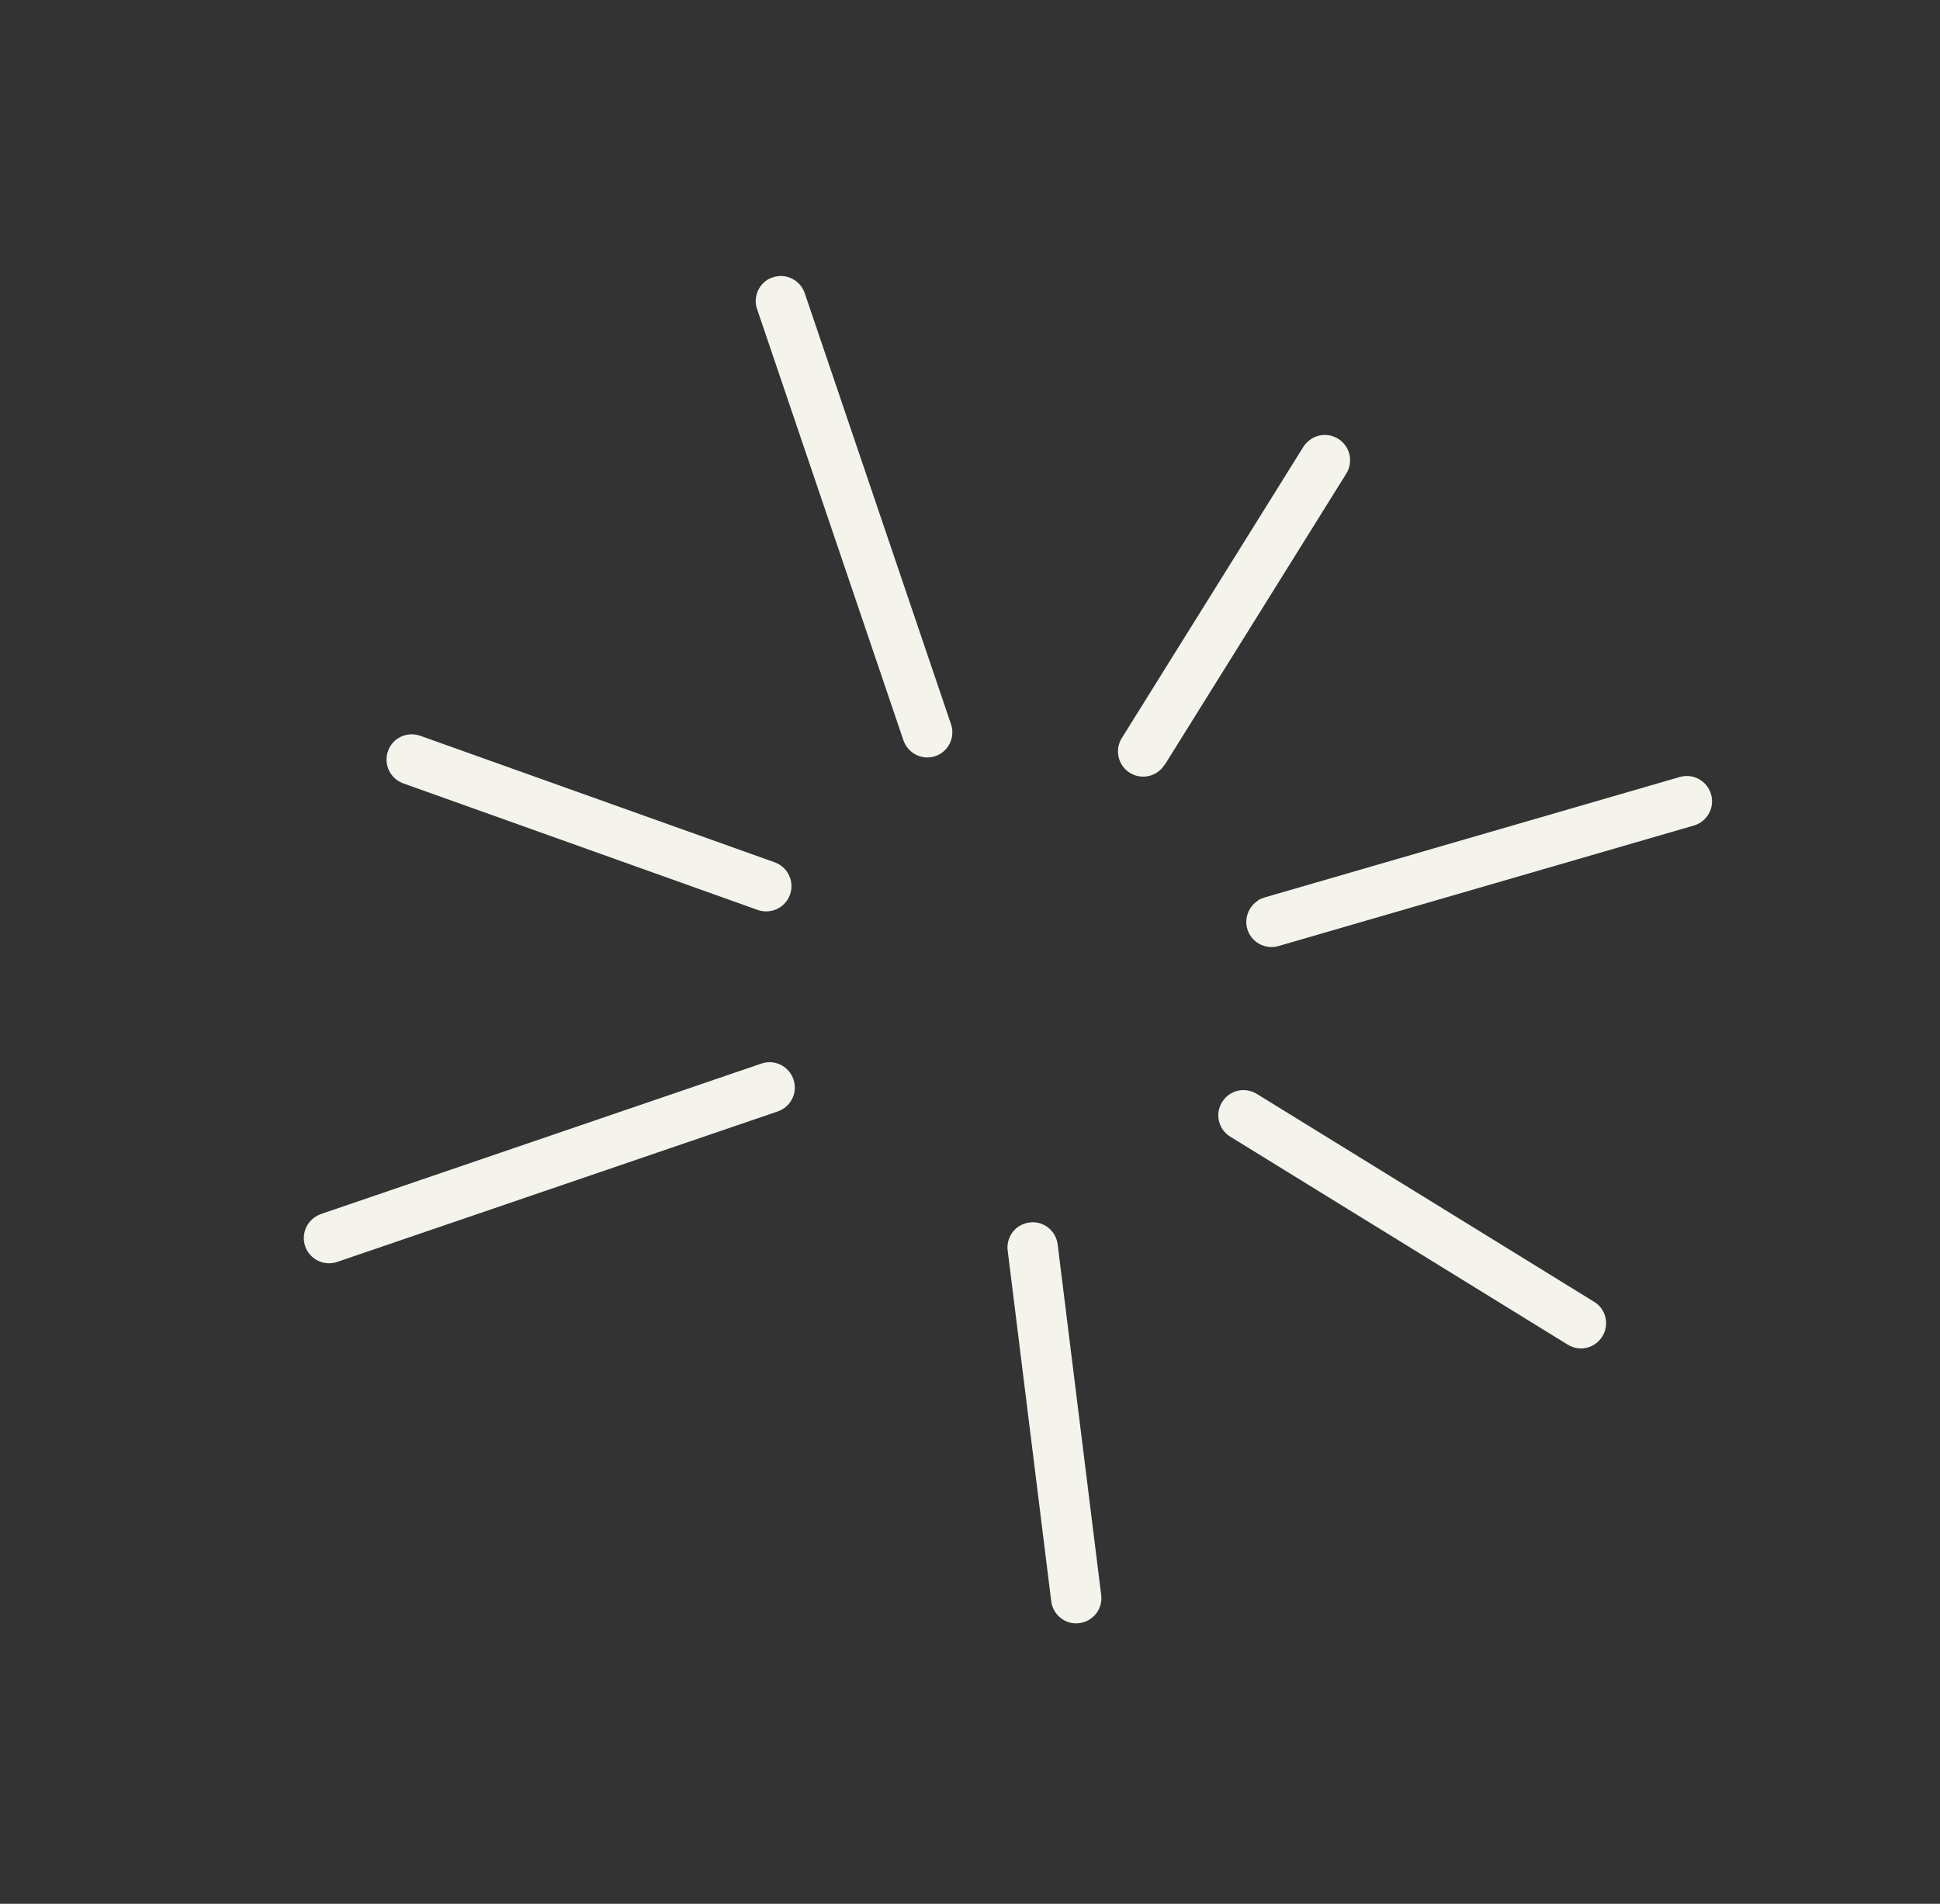 <svg
    viewBox="0 0 108 106"
    fill="none"
    xmlns="http://www.w3.org/2000/svg"
>
    <rect x="0" y="0" width="108" height="106" fill="#333333" stroke="none"/>
    <path
    d="M70.034 50.144C69.522 50.467 69.263 51.109 69.434 51.717C69.65 52.458 70.43 52.895 71.18 52.673L94.297 45.965C95.037 45.75 95.474 44.97 95.253 44.22C95.038 43.479 94.257 43.042 93.507 43.264L70.391 49.972C70.259 50.015 70.142 50.062 70.028 50.134L70.034 50.144Z"
    fill="#F4F4ED"
    />
    <path
    d="M64.838 42.59L74.95 26.367C75.359 25.71 75.156 24.842 74.5 24.434C74.021 24.138 73.448 24.155 73.002 24.437C72.831 24.545 72.674 24.697 72.561 24.875L62.449 41.098C62.04 41.754 62.243 42.622 62.899 43.031C63.556 43.44 64.424 43.237 64.832 42.581L64.838 42.59Z"
    fill="#F4F4ED"
    />
    <path
    d="M52.062 42.106C52.794 41.856 53.194 41.059 52.944 40.327L44.8 16.324C44.55 15.592 43.754 15.193 43.022 15.442C42.915 15.483 42.808 15.524 42.722 15.578C42.191 15.914 41.931 16.596 42.149 17.215L50.293 41.218C50.543 41.95 51.34 42.349 52.072 42.1L52.062 42.106Z"
    fill="#F4F4ED"
    />
    <path
    d="M42.185 50.666C42.917 50.921 43.717 50.548 43.981 49.81C44.236 49.078 43.864 48.278 43.126 48.013L23.394 40.967C22.971 40.822 22.527 40.876 22.166 41.104C21.91 41.266 21.708 41.513 21.597 41.822C21.342 42.554 21.715 43.354 22.453 43.619L42.185 50.666Z"
    fill="#F4F4ED"
    />
    <path
    d="M18.775 70.261L43.295 61.884C44.026 61.634 44.426 60.837 44.171 60.096C43.921 59.364 43.124 58.964 42.383 59.22L17.863 67.597C17.756 67.638 17.665 67.683 17.57 67.743C17.029 68.084 16.778 68.76 16.987 69.385C17.237 70.117 18.034 70.517 18.775 70.261Z"
    fill="#F4F4ED"
    />
    <path
    d="M56.098 69.63L58.523 89.159C58.619 89.921 59.315 90.477 60.087 90.375C60.849 90.278 61.406 89.582 61.303 88.81L58.879 69.282C58.783 68.52 58.087 67.963 57.315 68.066C57.105 68.092 56.91 68.162 56.74 68.269C56.293 68.551 56.028 69.077 56.098 69.63Z"
    fill="#F4F4ED"
    />
    <path
    d="M89.202 74.409C89.611 73.752 89.408 72.884 88.742 72.481L69.961 60.904C69.488 60.618 68.915 60.635 68.478 60.911C68.307 61.019 68.151 61.171 68.034 61.364C67.625 62.021 67.828 62.888 68.493 63.291L87.275 74.868C87.931 75.277 88.799 75.075 89.202 74.409Z"
    fill="#F4F4ED"
    />
</svg>